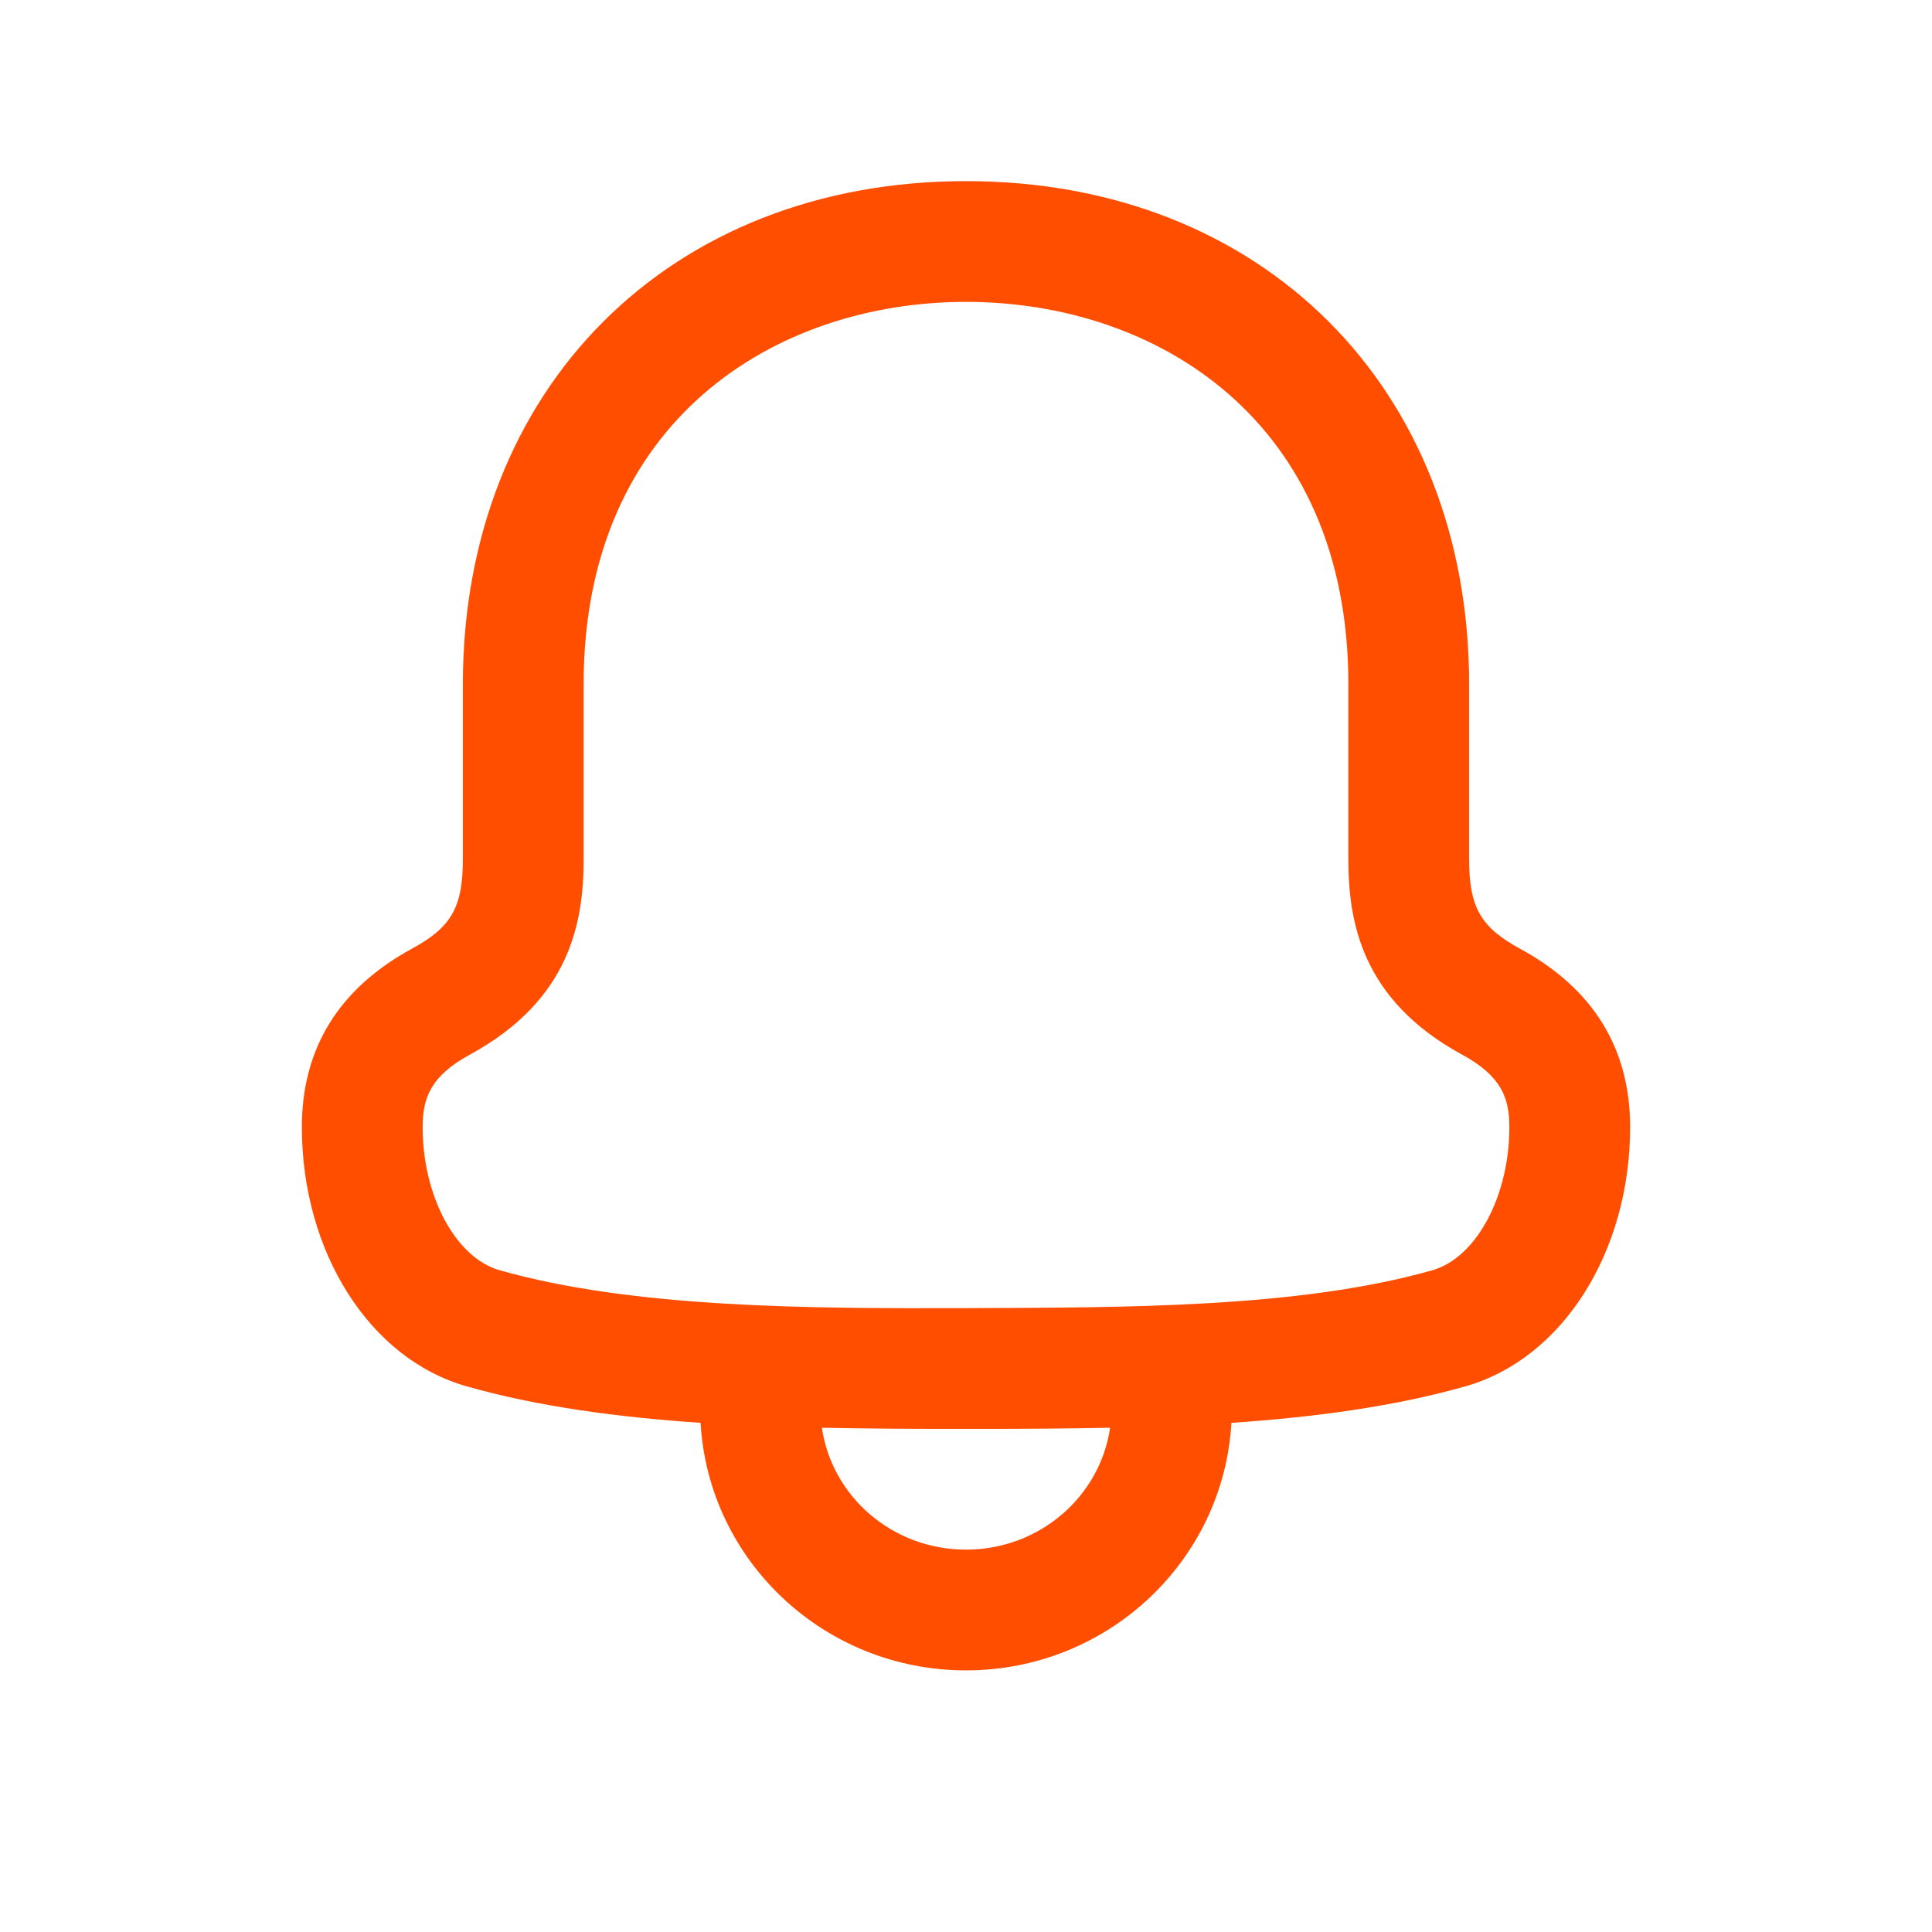 <svg width="24" height="24" viewBox="0 0 24 24" fill="none" xmlns="http://www.w3.org/2000/svg">
<g id="heymap__notification">
<g id="Group">
<g id="Layer_3">
<path id="Vector" d="M18.88 11.784C18.392 11.518 18.25 11.268 18.25 10.672V8.5C18.25 4.82 15.68 2.25 12 2.25C8.32 2.25 5.75 4.82 5.75 8.5V10.672C5.75 11.268 5.608 11.518 5.121 11.783C4.211 12.277 3.75 13.023 3.75 14C3.75 15.554 4.591 16.879 5.795 17.221C6.688 17.475 7.684 17.606 8.703 17.675C8.8 19.384 10.235 20.75 12 20.75C13.765 20.75 15.2 19.384 15.297 17.675C16.316 17.606 17.312 17.475 18.205 17.221C19.409 16.879 20.25 15.554 20.25 14C20.25 13.023 19.789 12.277 18.88 11.784ZM12 19.25C11.085 19.25 10.333 18.589 10.21 17.736C10.752 17.747 11.289 17.75 11.81 17.75H12.19C12.711 17.75 13.248 17.747 13.79 17.736C13.667 18.589 12.915 19.25 12 19.25ZM17.795 15.779C16.136 16.25 13.987 16.242 12 16.25C10.055 16.256 7.863 16.25 6.205 15.779C5.66 15.623 5.25 14.859 5.25 14C5.25 13.642 5.348 13.367 5.837 13.101C7.09 12.419 7.25 11.445 7.25 10.672V8.5C7.25 5.219 9.636 3.75 12 3.75C14.364 3.75 16.75 5.219 16.75 8.5V10.672C16.75 11.445 16.91 12.419 18.164 13.102C18.652 13.367 18.75 13.642 18.75 14C18.75 14.859 18.34 15.623 17.795 15.779Z" fill="#FF4E00"/>
</g>
</g>
</g>
</svg>
